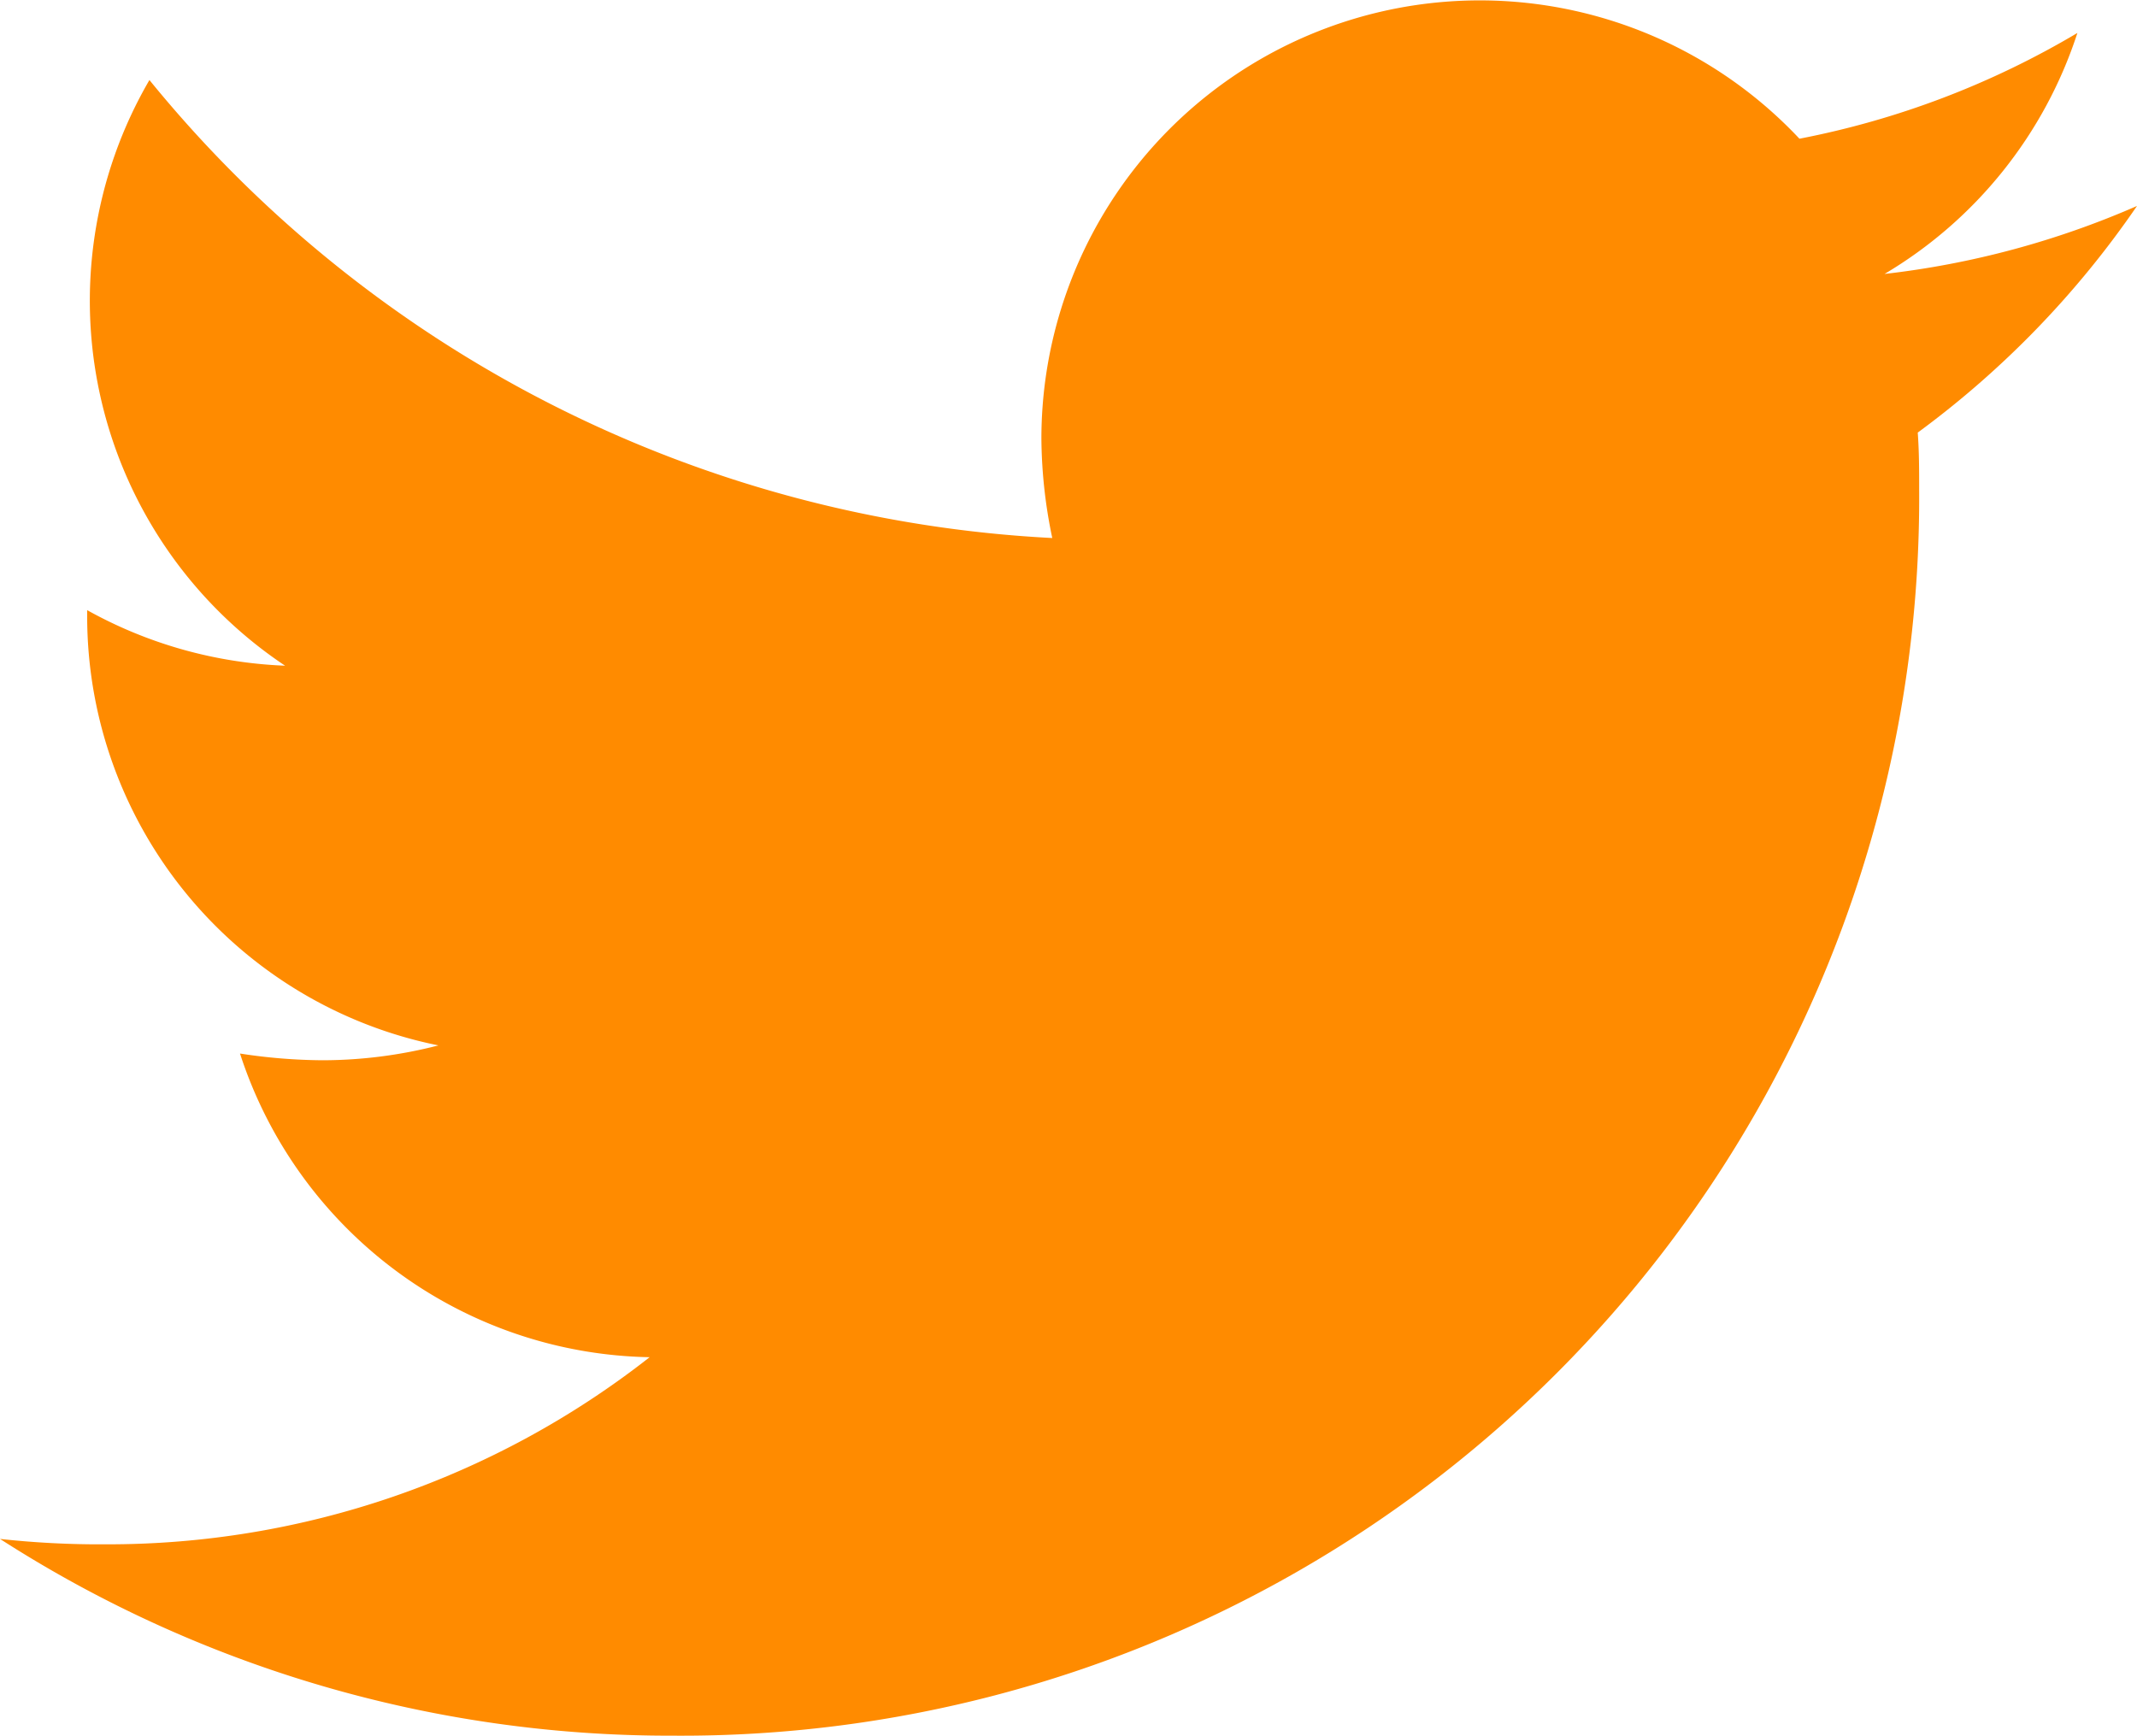 <svg xmlns="http://www.w3.org/2000/svg" width="25.741" height="20.908" viewBox="0 0 25.741 20.908"><defs><style>.a{fill:#ff8b00;}</style></defs><path class="a" d="M25.1,9.23c.017.229.017.457.017.685A14.909,14.909,0,0,1,10.1,24.927,14.907,14.907,0,0,1,2,22.557a11.025,11.025,0,0,0,1.274.065,10.571,10.571,0,0,0,6.551-2.254A5.287,5.287,0,0,1,4.891,16.71a6.719,6.719,0,0,0,1,.081,5.614,5.614,0,0,0,1.39-.179,5.275,5.275,0,0,1-4.231-5.178v-.065a5.324,5.324,0,0,0,2.384.669A5.284,5.284,0,0,1,3.8,4.983,15.007,15.007,0,0,0,14.675,10.5,6,6,0,0,1,14.544,9.3a5.281,5.281,0,0,1,9.131-3.61,10.423,10.423,0,0,0,3.348-1.274A5.266,5.266,0,0,1,24.7,7.319,10.574,10.574,0,0,0,27.741,6.5,11.324,11.324,0,0,1,25.1,9.23Z" transform="translate(-2 -4.019)"/></svg>